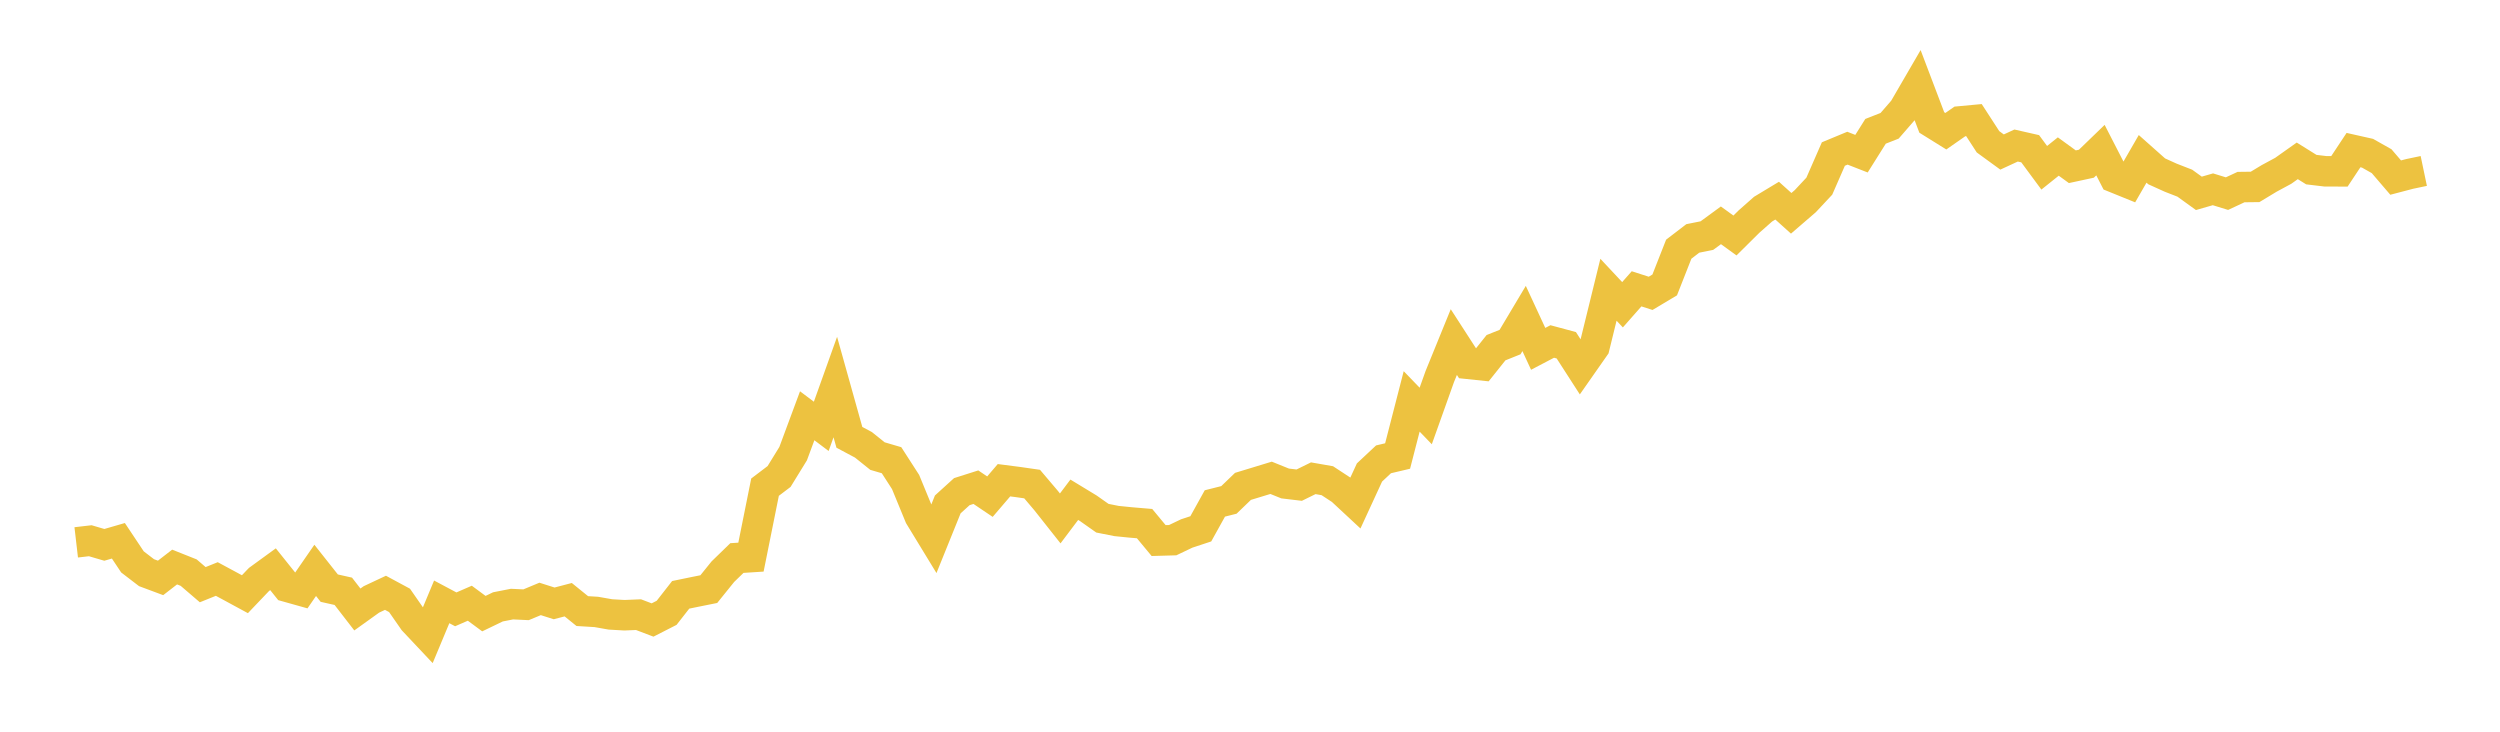 <svg width="164" height="48" xmlns="http://www.w3.org/2000/svg" xmlns:xlink="http://www.w3.org/1999/xlink"><path fill="none" stroke="rgb(237,194,64)" stroke-width="2" d="M5,35.579L5.922,35.472L6.844,35.743L7.766,35.475L8.689,36.86L9.611,37.567L10.533,37.911L11.455,37.197L12.377,37.564L13.299,38.355L14.222,37.983L15.144,38.48L16.066,38.98L16.988,38.013L17.91,37.342L18.832,38.494L19.754,38.753L20.677,37.416L21.599,38.582L22.521,38.789L23.443,39.982L24.365,39.321L25.287,38.888L26.21,39.386L27.132,40.713L28.054,41.692L28.976,39.482L29.898,39.973L30.82,39.571L31.743,40.254L32.665,39.81L33.587,39.629L34.509,39.673L35.431,39.289L36.353,39.582L37.275,39.34L38.198,40.087L39.12,40.143L40.042,40.306L40.964,40.359L41.886,40.321L42.808,40.672L43.731,40.201L44.653,39.021L45.575,38.831L46.497,38.646L47.419,37.503L48.341,36.607L49.263,36.548L50.186,31.958L51.108,31.258L52.03,29.759L52.952,27.275L53.874,27.969L54.796,25.39L55.719,28.688L56.641,29.18L57.563,29.919L58.485,30.19L59.407,31.621L60.329,33.862L61.251,35.374L62.174,33.089L63.096,32.252L64.018,31.959L64.94,32.58L65.862,31.503L66.784,31.622L67.707,31.755L68.629,32.842L69.551,34.008L70.473,32.784L71.395,33.344L72.317,33.994L73.24,34.178L74.162,34.271L75.084,34.349L76.006,35.461L76.928,35.435L77.85,34.995L78.772,34.691L79.695,33.026L80.617,32.794L81.539,31.906L82.461,31.625L83.383,31.344L84.305,31.716L85.228,31.826L86.15,31.373L87.072,31.534L87.994,32.139L88.916,32.996L89.838,30.995L90.76,30.132L91.683,29.914L92.605,26.332L93.527,27.288L94.449,24.704L95.371,22.44L96.293,23.867L97.216,23.964L98.138,22.809L99.06,22.439L99.982,20.893L100.904,22.884L101.826,22.401L102.749,22.649L103.671,24.08L104.593,22.763L105.515,19.007L106.437,19.992L107.359,18.946L108.281,19.243L109.204,18.692L110.126,16.347L111.048,15.64L111.97,15.456L112.892,14.781L113.814,15.448L114.737,14.533L115.659,13.719L116.581,13.163L117.503,13.993L118.425,13.198L119.347,12.212L120.269,10.104L121.192,9.721L122.114,10.082L123.036,8.614L123.958,8.252L124.88,7.19L125.802,5.603L126.725,8.035L127.647,8.608L128.569,7.965L129.491,7.879L130.413,9.301L131.335,9.973L132.257,9.547L133.18,9.757L134.102,11.006L135.024,10.268L135.946,10.938L136.868,10.739L137.79,9.848L138.713,11.646L139.635,12.02L140.557,10.421L141.479,11.24L142.401,11.657L143.323,12.016L144.246,12.683L145.168,12.418L146.09,12.702L147.012,12.272L147.934,12.261L148.856,11.704L149.778,11.206L150.701,10.552L151.623,11.127L152.545,11.237L153.467,11.239L154.389,9.846L155.311,10.053L156.234,10.574L157.156,11.65L158.078,11.408L159,11.215"></path></svg>